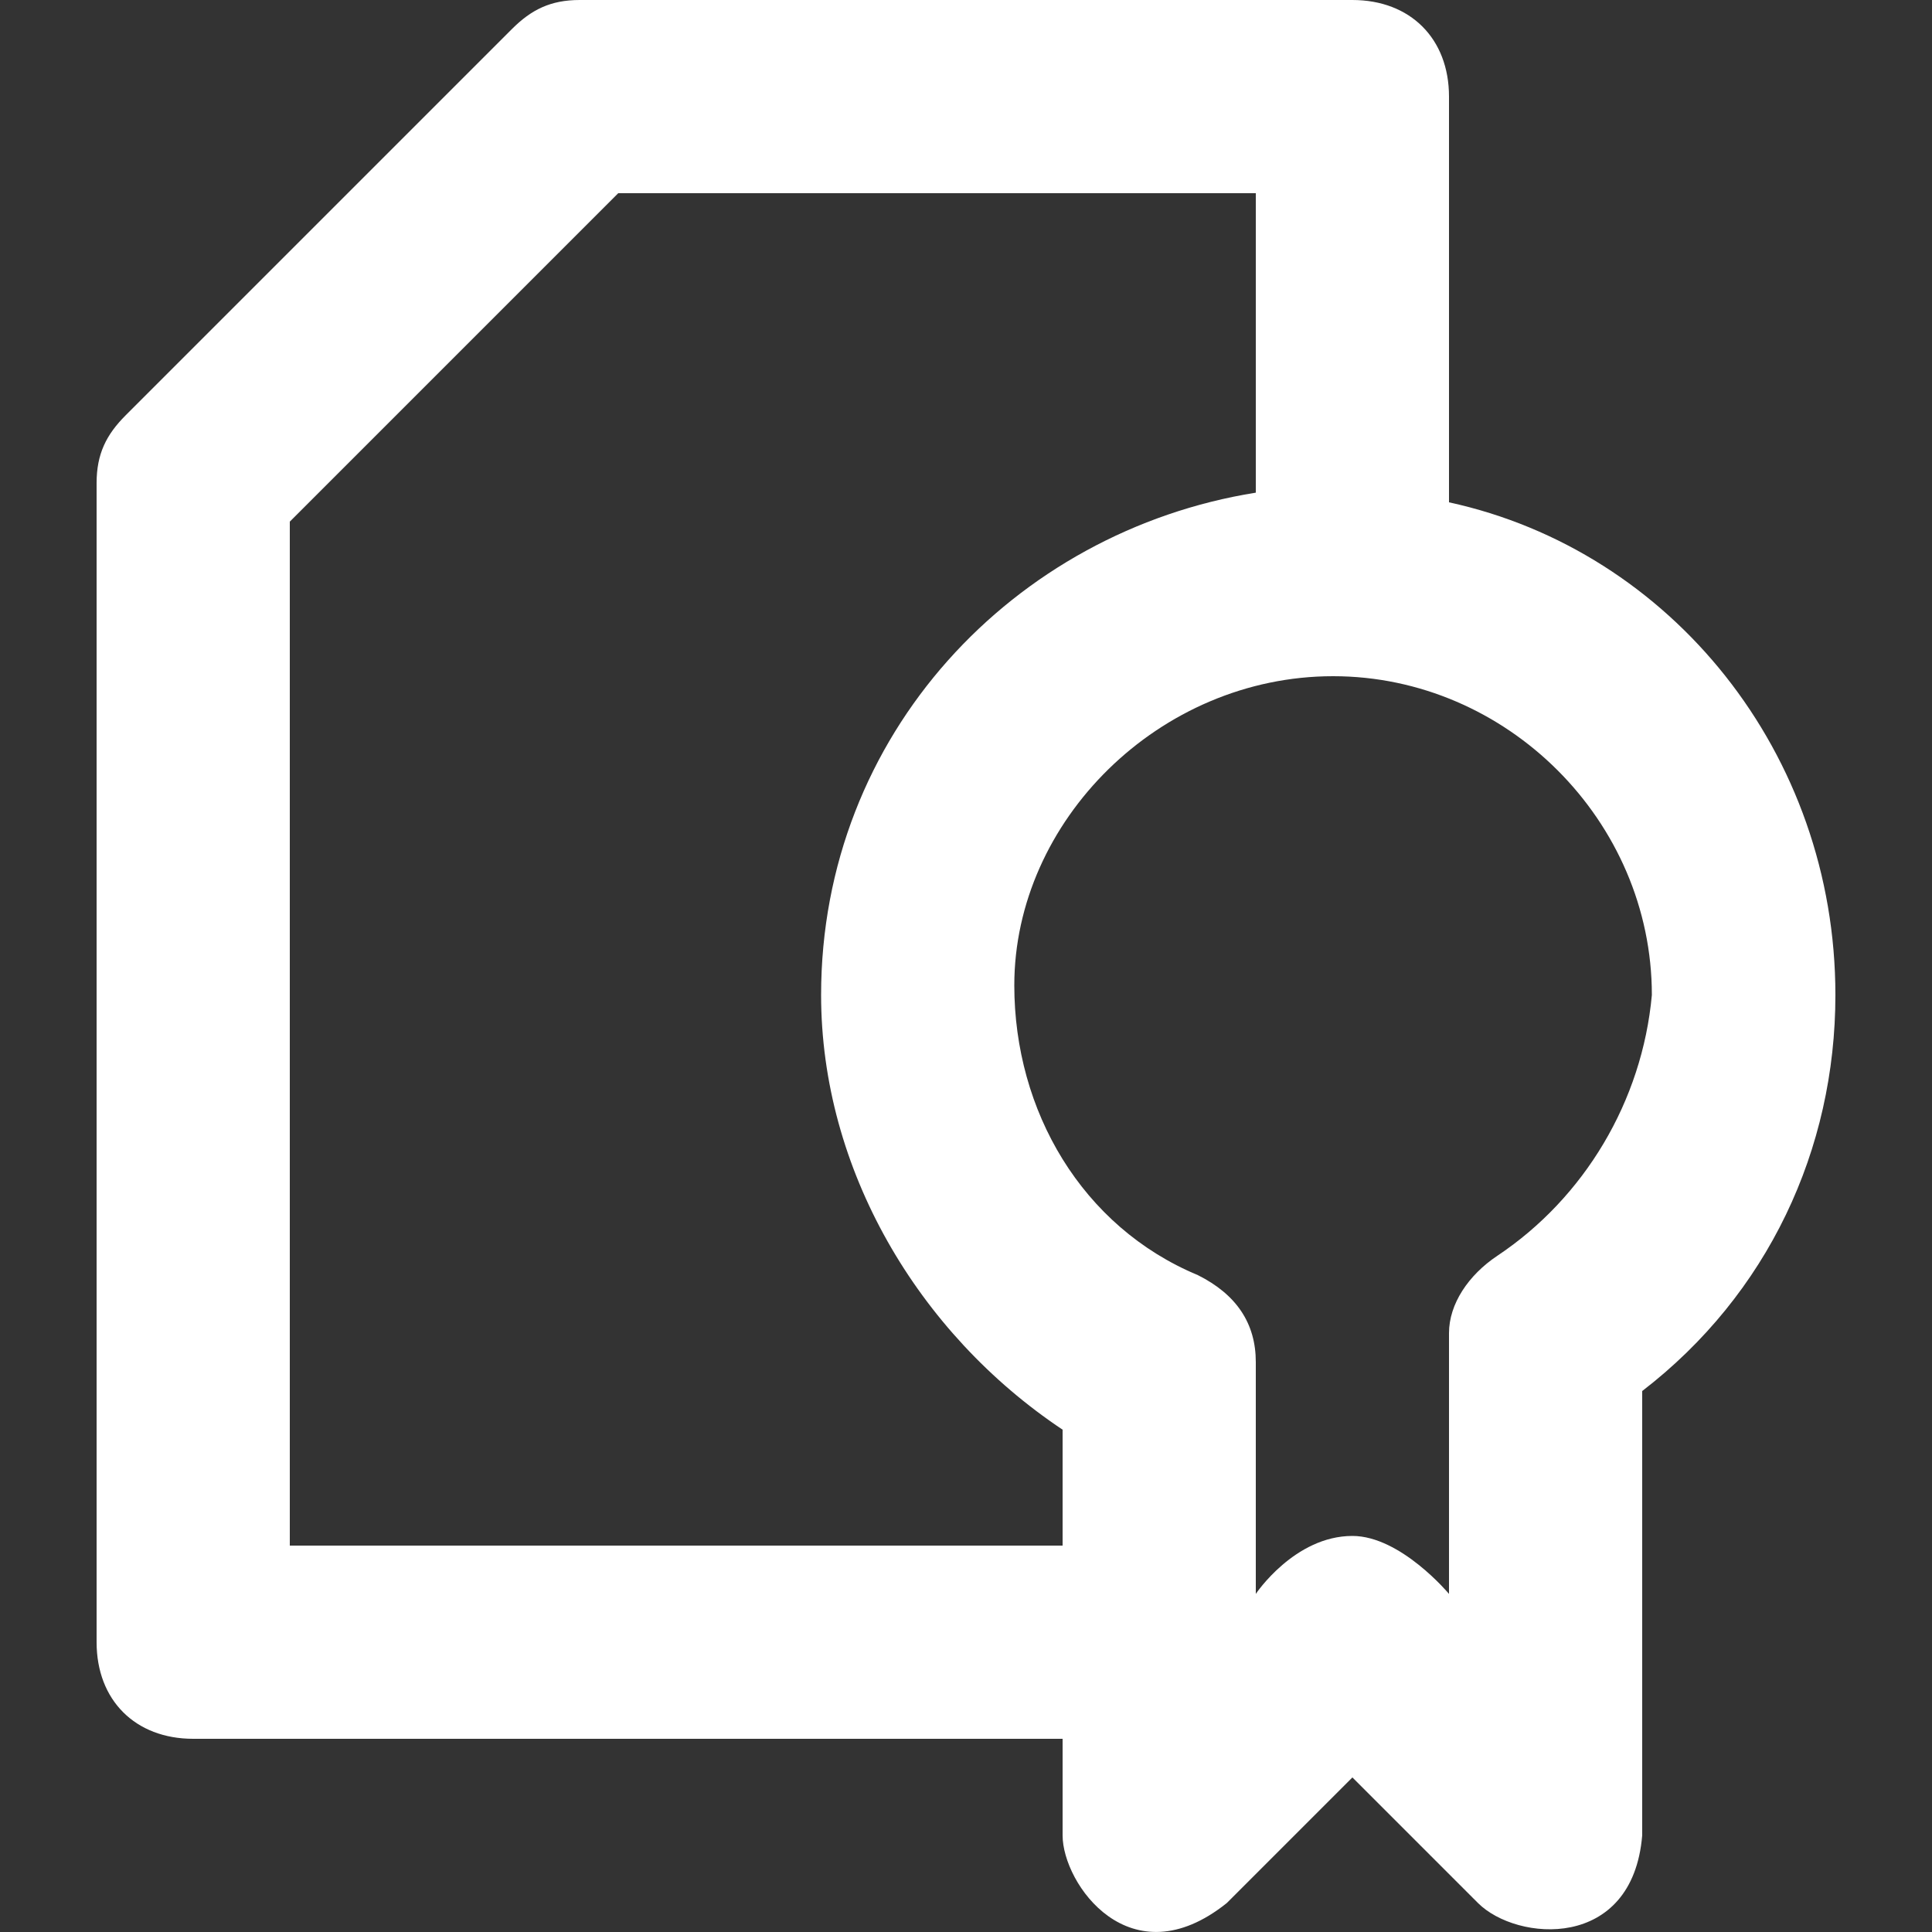 <svg id="Layer_1" height="300" viewBox="0 0 20 20" width="300" xmlns="http://www.w3.org/2000/svg" version="1.1" xmlns:xlink="http://www.w3.org/1999/xlink" xmlns:svgjs="http://svgjs.dev/svgjs"><rect x="0" y="0" width="20" height="20" fill="#333333" stroke="none"/><g width="100%" height="100%" transform="matrix(1,0,0,1,0,0)"><g><path d="m15 5.2v-4.2c0-.6-.4-1-1-1h-8c-.3 0-.5.1-.7.3l-4 4c-.2.2-.3.4-.3.7v12c0 .6.4 1 1 1h9v1c0 .5.7 1.5 1.7.7l1.3-1.3 1.3 1.3c.4.4 1.6.5 1.7-.7v-4.6c1.3-1 2-2.5 2-4.1 0-2.5-1.7-4.6-4-5.1zm-4 10.8h-8v-10.6l3.4-3.4h6.6v3.1c-2.5.4-4.5 2.5-4.5 5.2 0 1.8 1 3.5 2.5 4.5zm4.5-3c-.3.2-.5.5-.5.8v2.7s-.5-.6-1-.6c-.6 0-1 .6-1 .6v-2.4c0-.4-.2-.7-.6-.9-1.2-.5-1.9-1.7-1.9-3 0-1.7 1.5-3.2 3.3-3.2s3.3 1.5 3.3 3.3c-.1 1.1-.7 2.1-1.6 2.7z" fill="#ffffff" fill-opacity="1" data-original-color="#000000ff" stroke="none" stroke-opacity="1"/></g></g></svg>